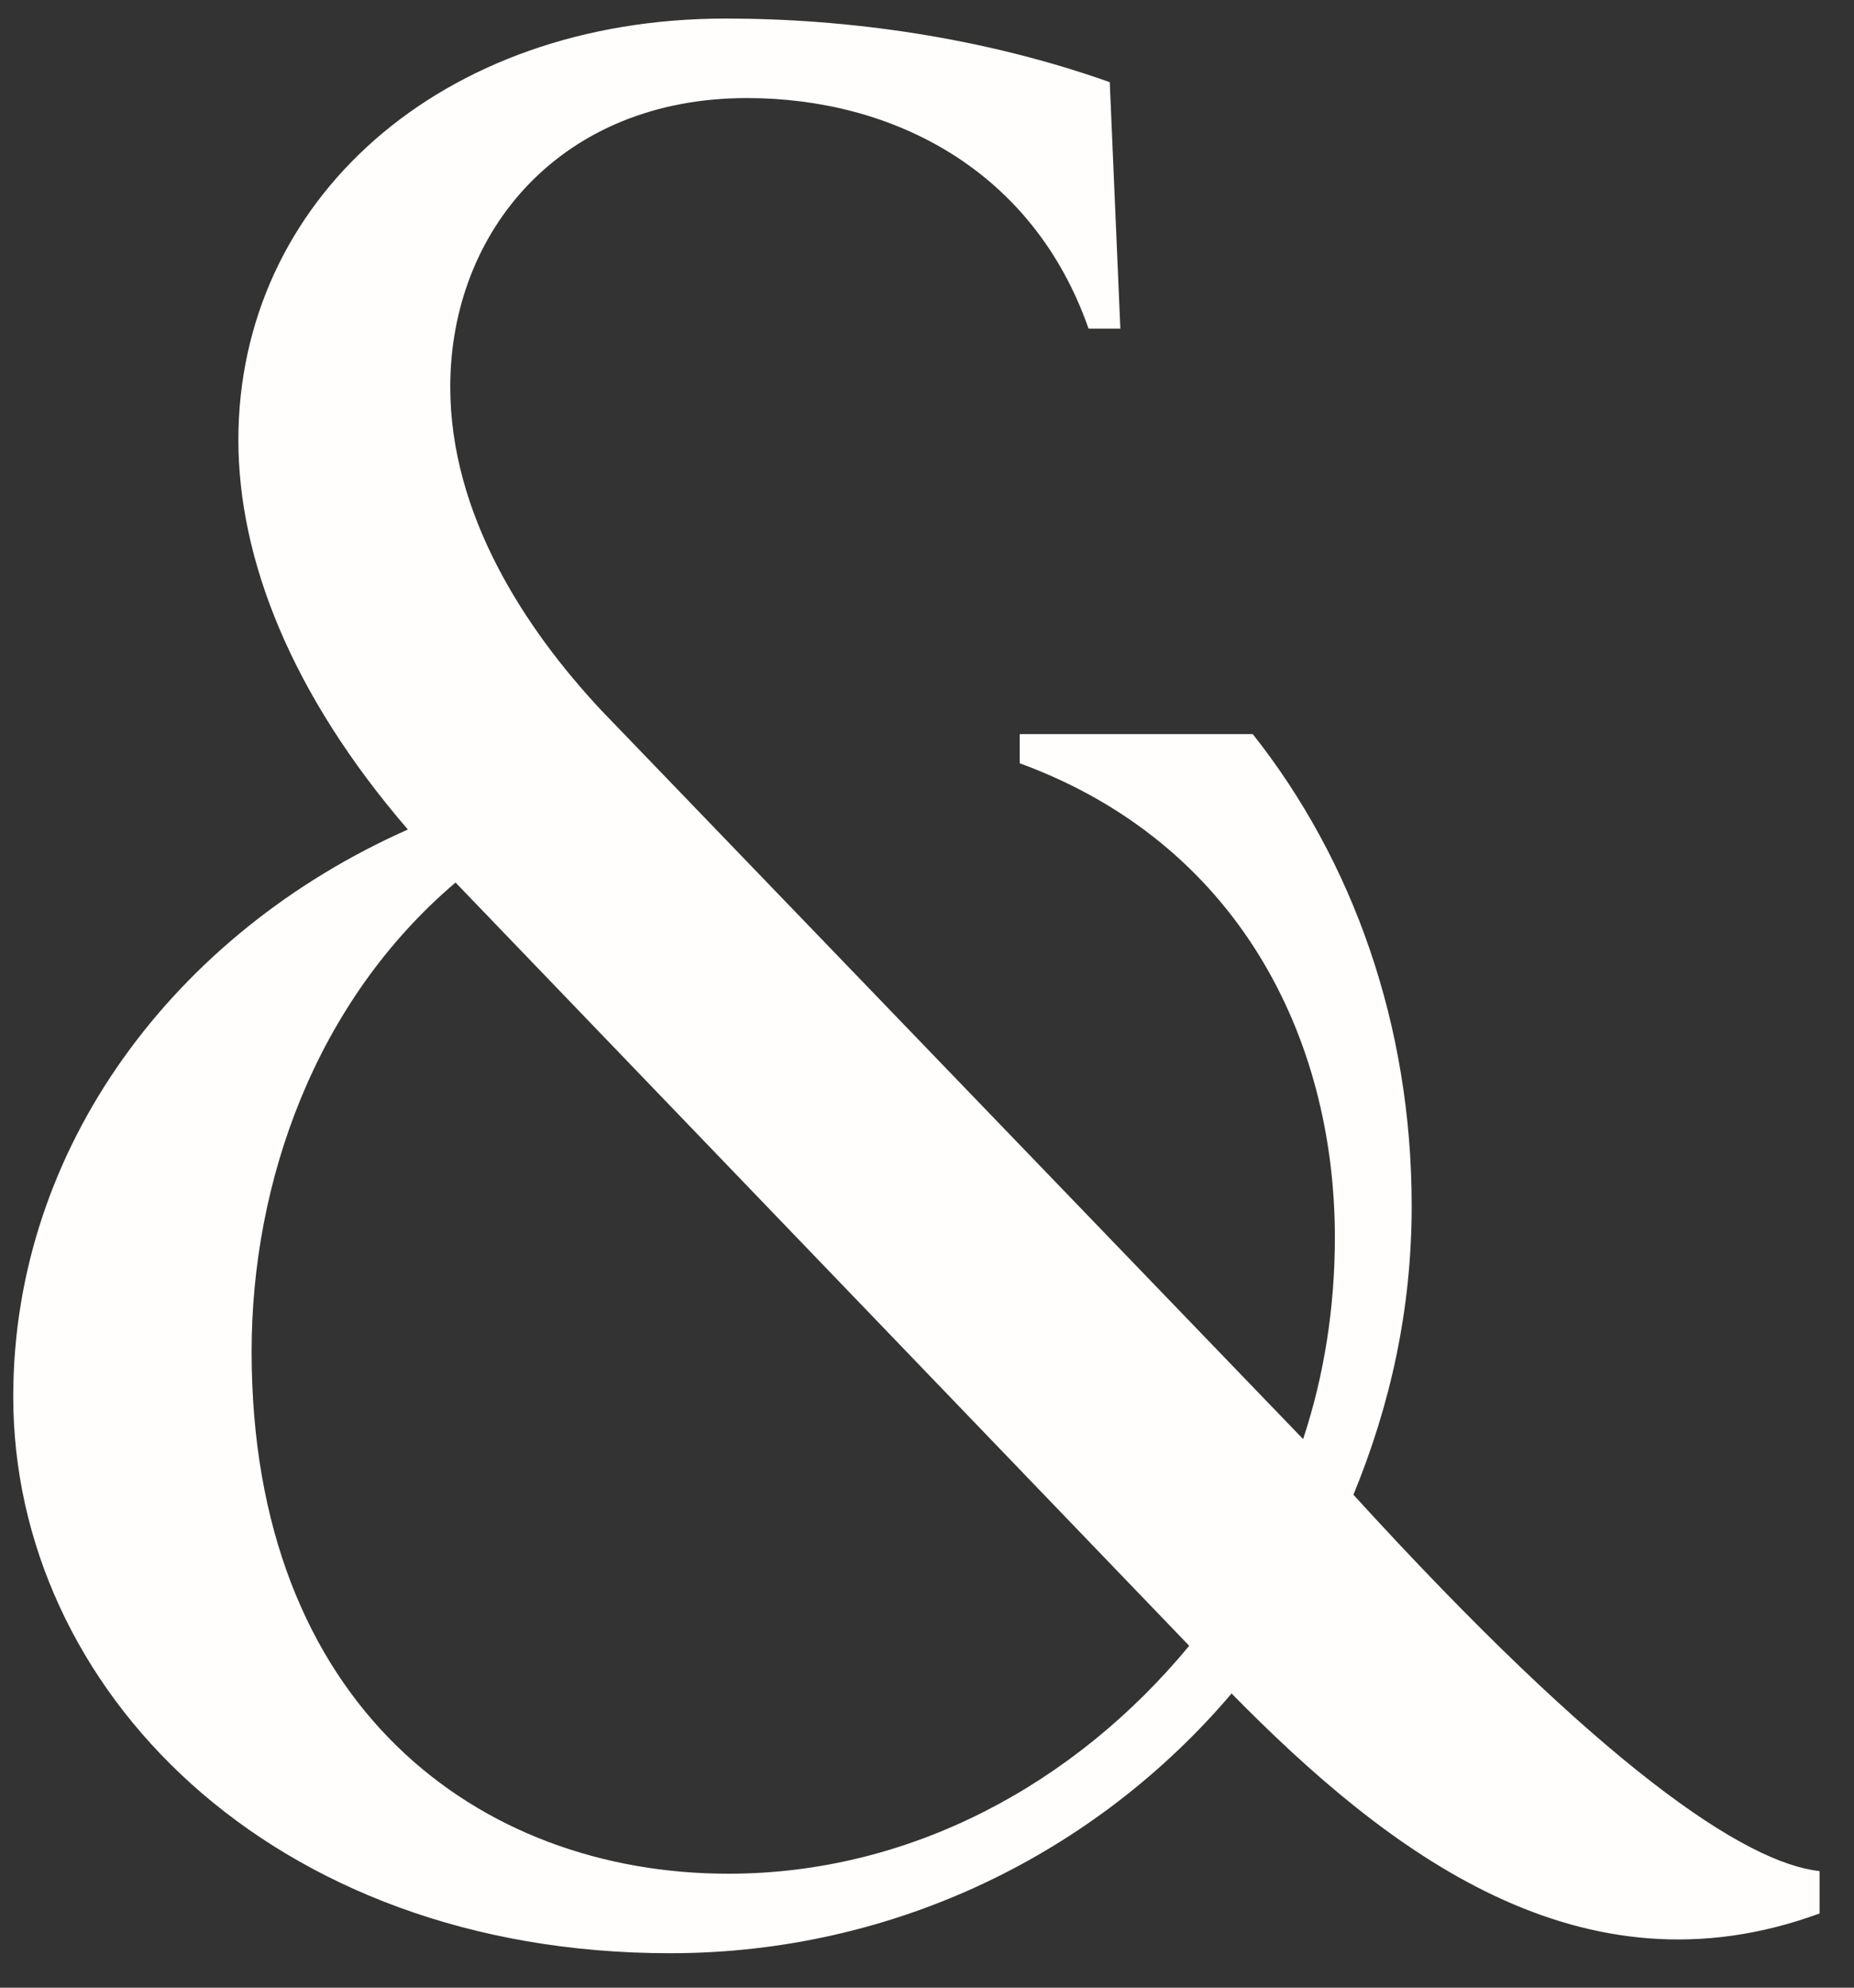 <?xml version="1.0" encoding="UTF-8"?> <svg xmlns="http://www.w3.org/2000/svg" width="28" height="30" viewBox="0 0 28 30" fill="none"><rect x="0" y="0" width="28" height="30" fill="#333333" stroke="none"/><path d="M18.92 11.08C20.44 13 21.32 15.48 21.32 18.2C21.32 19.76 21 21.2 20.44 22.56C24.2 26.68 26.36 28.12 27.48 28.24V28.88C23.88 30.2 20.96 27.96 18.6 25.56C16.56 27.96 13.52 29.48 10.12 29.48C4.08 29.48 0.2 25.48 0.2 21.08C0.2 17.32 2.64 14.08 6.16 12.52C4.4 10.48 3.6 8.44 3.6 6.64C3.6 3.04 6.64 0.28 10.96 0.28C12.8 0.28 14.84 0.56 16.76 1.24L16.92 4.96H16.44C15.6 2.56 13.48 1.48 11.28 1.48C8.48 1.48 6.8 3.48 6.8 5.84C6.8 7.76 7.92 9.48 9.08 10.72L19.68 21.72C20 20.76 20.16 19.72 20.16 18.68C20.16 15.64 18.68 12.72 15.4 11.52V11.08H18.92ZM3.8 20.4C3.8 25.76 7.24 28.28 11 28.28C13.76 28.28 16.24 26.92 17.96 24.84L6.88 13.32C4.76 15.12 3.8 17.84 3.8 20.4Z" fill="#FFFEFD"></path></svg> 